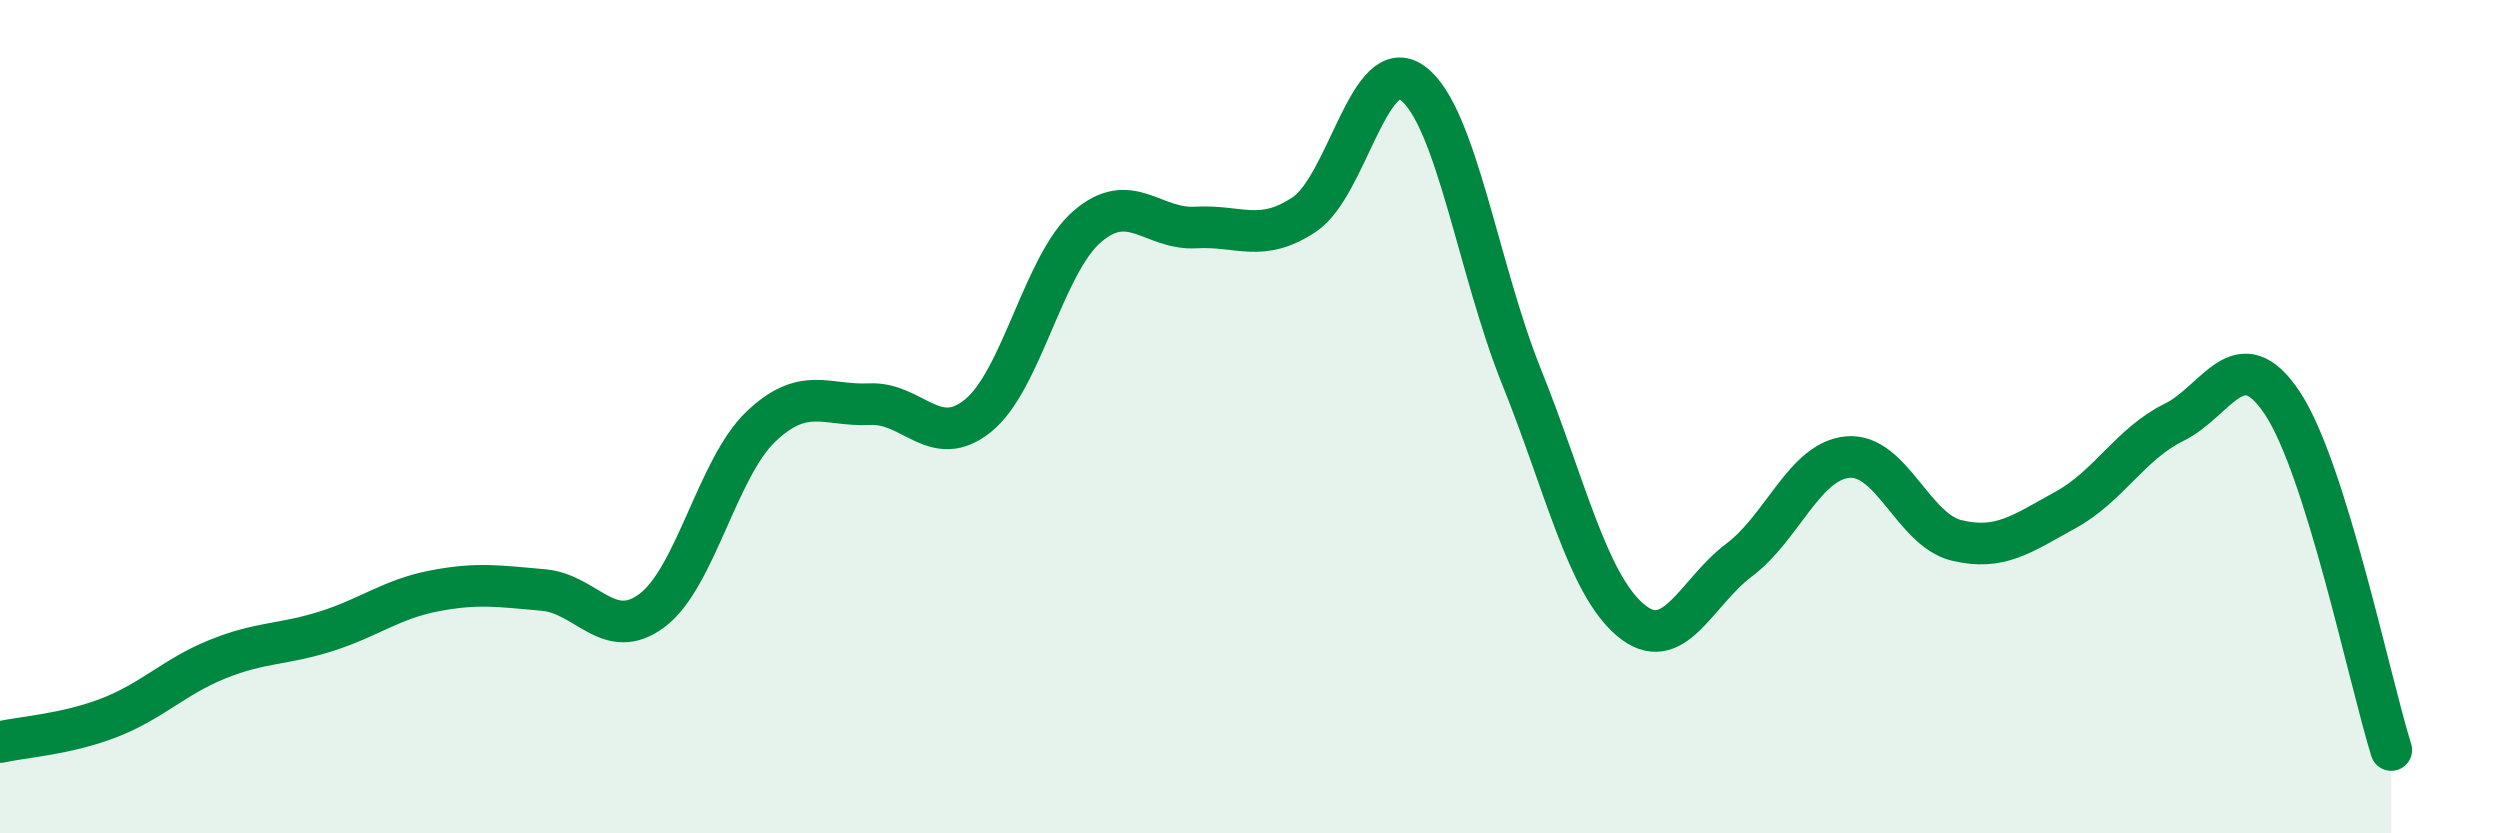 
    <svg width="60" height="20" viewBox="0 0 60 20" xmlns="http://www.w3.org/2000/svg">
      <path
        d="M 0,17.81 C 0.52,17.69 1.57,17.63 2.61,17.23 C 3.65,16.83 4.18,16.24 5.22,15.82 C 6.26,15.4 6.79,15.48 7.83,15.15 C 8.87,14.82 9.39,14.38 10.43,14.18 C 11.47,13.98 12,14.07 13.04,14.16 C 14.08,14.25 14.61,15.43 15.65,14.65 C 16.69,13.87 17.22,11.23 18.26,10.24 C 19.3,9.25 19.83,9.75 20.87,9.7 C 21.91,9.65 22.44,10.82 23.48,9.97 C 24.52,9.12 25.05,6.34 26.09,5.44 C 27.13,4.54 27.66,5.52 28.7,5.46 C 29.74,5.4 30.26,5.84 31.3,5.15 C 32.34,4.46 32.87,1.22 33.91,2 C 34.95,2.78 35.48,6.47 36.52,9.05 C 37.56,11.63 38.09,14 39.13,14.88 C 40.17,15.76 40.7,14.22 41.74,13.44 C 42.78,12.66 43.31,11.06 44.35,10.97 C 45.39,10.88 45.92,12.72 46.96,12.97 C 48,13.22 48.53,12.81 49.57,12.24 C 50.61,11.67 51.13,10.65 52.17,10.14 C 53.21,9.63 53.74,8.11 54.78,9.68 C 55.82,11.25 56.87,16.34 57.39,18L57.39 20L0 20Z"
        fill="#008740"
        opacity="0.1"
        stroke-linecap="round"
        stroke-linejoin="round"
      />
      <path
        d="M 0,17.81 C 0.52,17.69 1.57,17.63 2.61,17.23 C 3.65,16.83 4.18,16.24 5.22,15.82 C 6.26,15.4 6.79,15.48 7.83,15.15 C 8.87,14.82 9.39,14.38 10.43,14.18 C 11.47,13.98 12,14.07 13.04,14.16 C 14.08,14.25 14.61,15.43 15.65,14.65 C 16.69,13.87 17.22,11.23 18.26,10.24 C 19.3,9.25 19.83,9.75 20.87,9.7 C 21.91,9.65 22.44,10.82 23.48,9.97 C 24.52,9.12 25.05,6.34 26.09,5.44 C 27.13,4.54 27.66,5.52 28.7,5.46 C 29.74,5.4 30.26,5.84 31.3,5.15 C 32.34,4.46 32.87,1.22 33.91,2 C 34.95,2.78 35.48,6.47 36.52,9.05 C 37.56,11.63 38.09,14 39.13,14.88 C 40.17,15.76 40.7,14.22 41.74,13.44 C 42.78,12.66 43.31,11.06 44.35,10.97 C 45.39,10.88 45.92,12.72 46.96,12.97 C 48,13.22 48.53,12.81 49.57,12.24 C 50.61,11.67 51.13,10.65 52.17,10.14 C 53.21,9.63 53.74,8.11 54.78,9.68 C 55.82,11.25 56.87,16.34 57.39,18"
        stroke="#008740"
        stroke-width="1"
        fill="none"
        stroke-linecap="round"
        stroke-linejoin="round"
      />
    </svg>
  